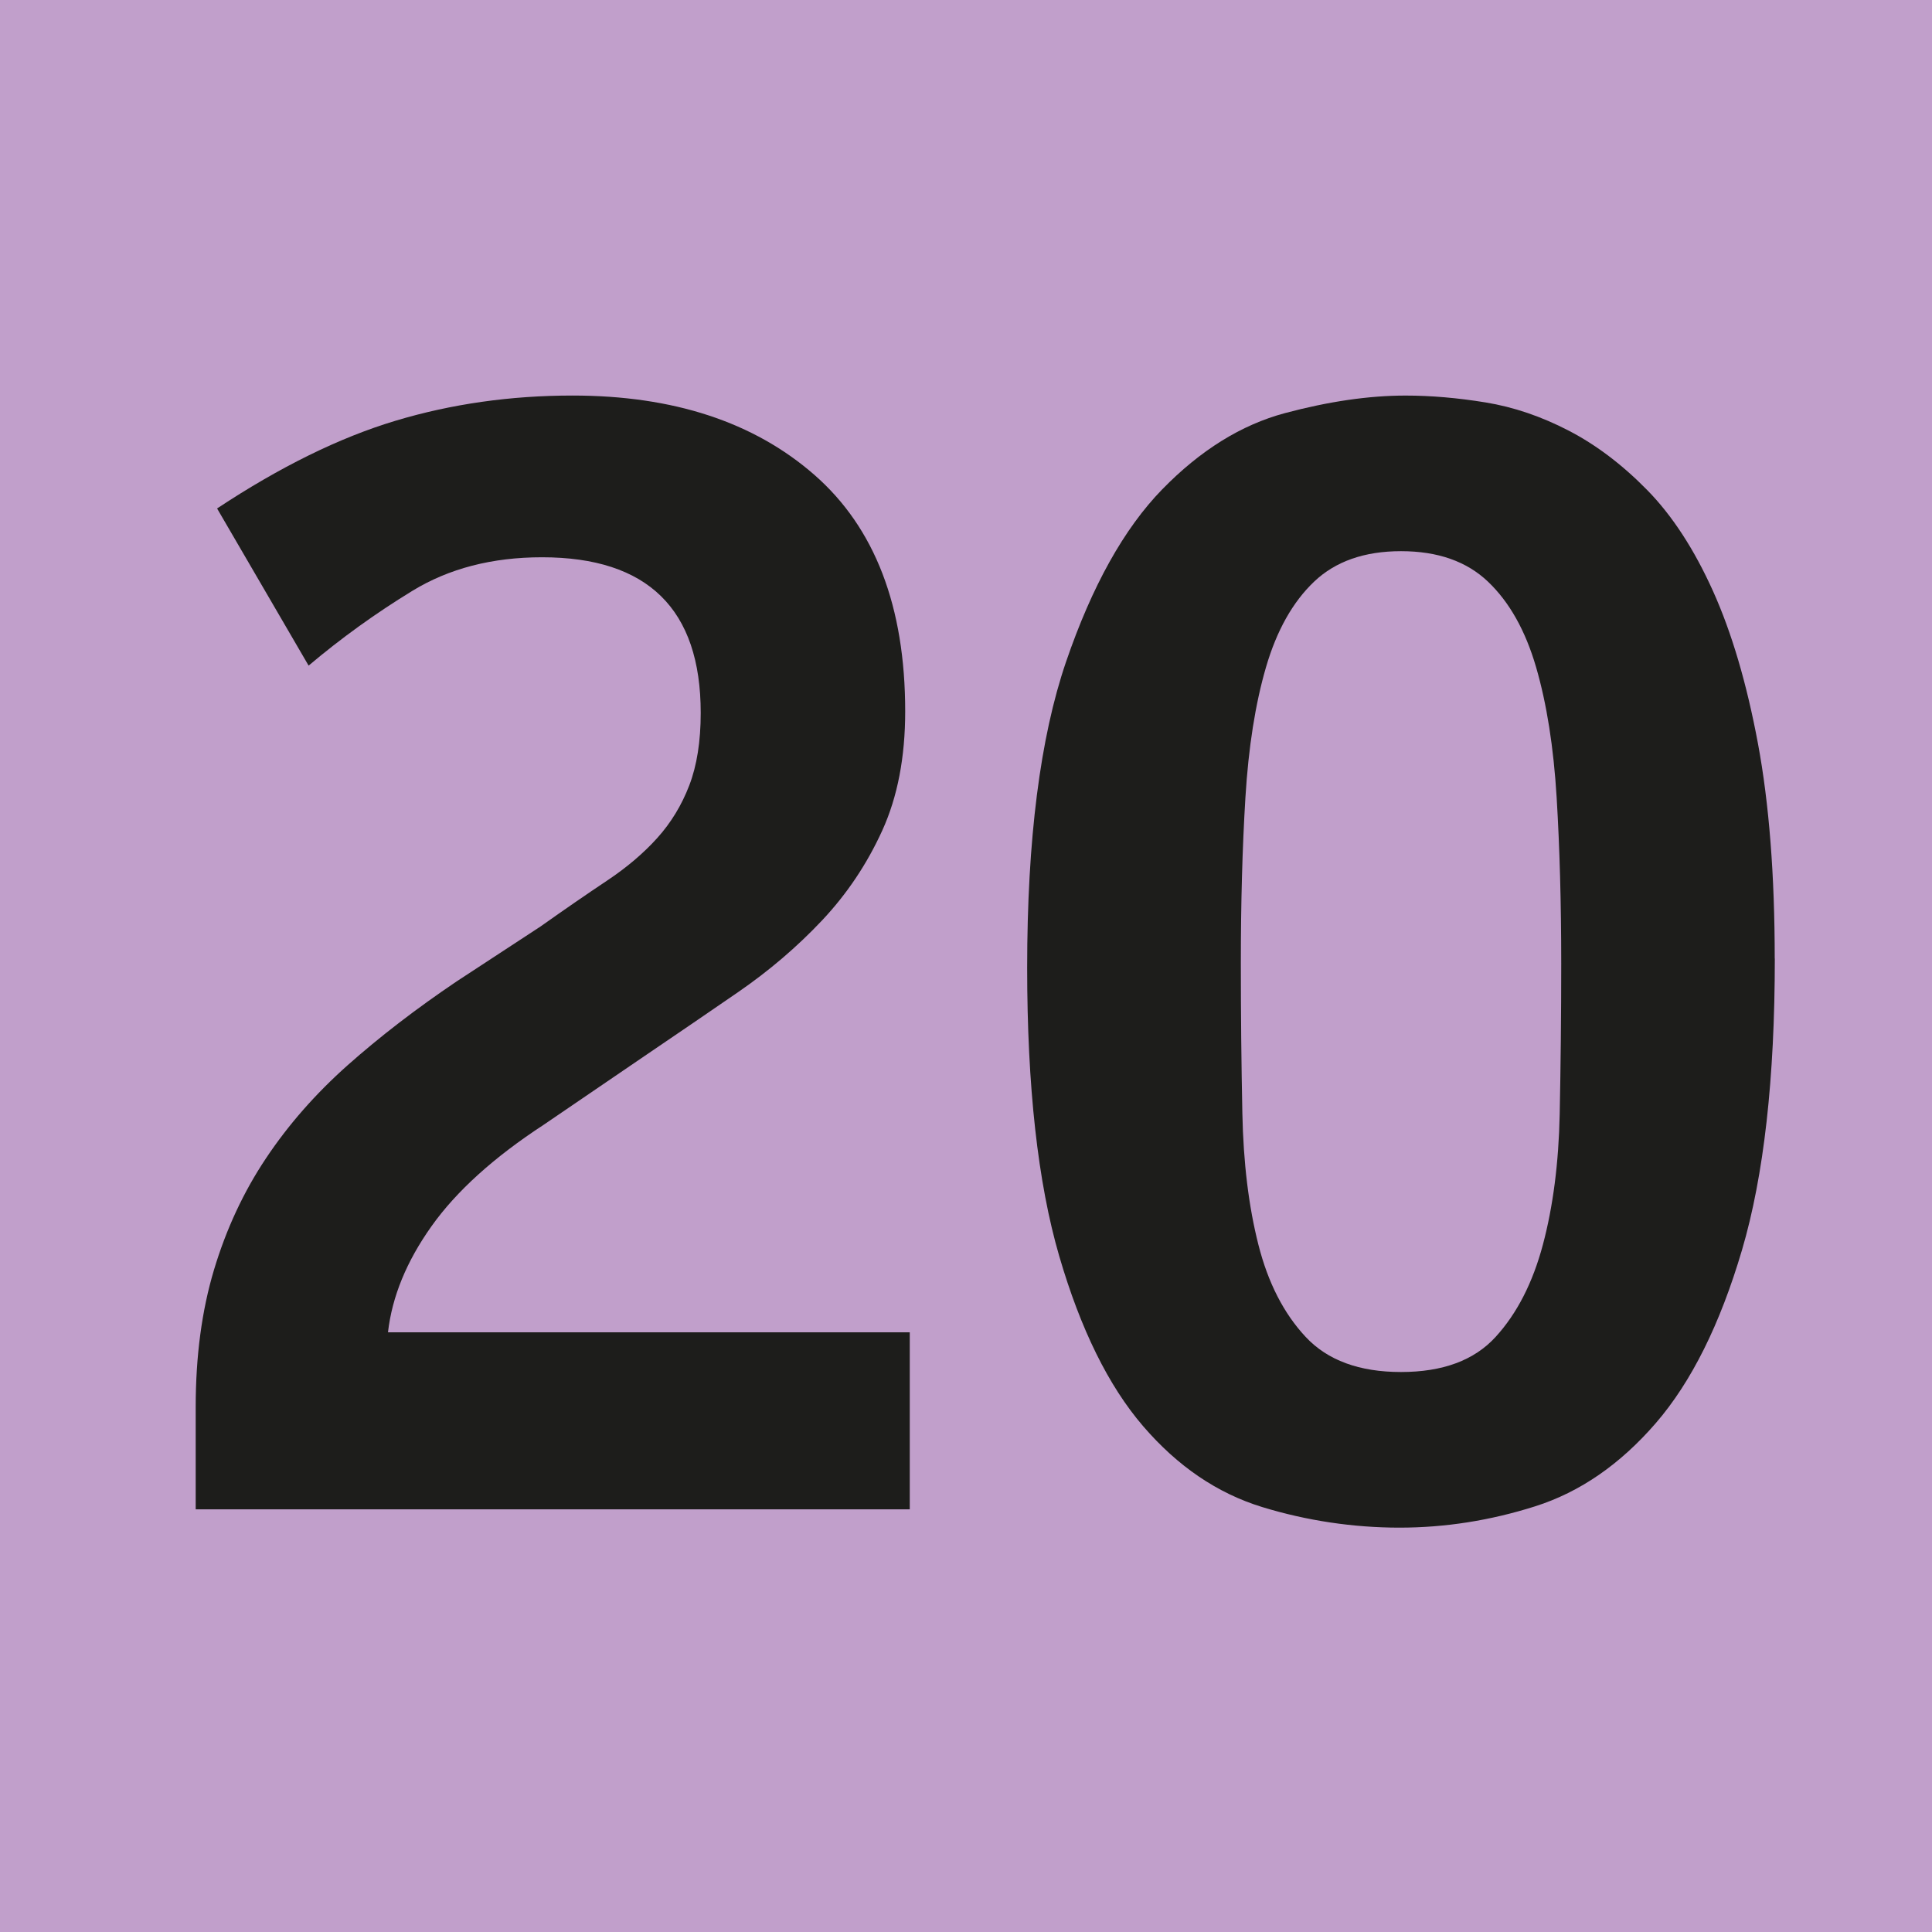 <?xml version="1.0" encoding="UTF-8"?><svg id="Calque_1" xmlns="http://www.w3.org/2000/svg" viewBox="0 0 646.75 646.75"><defs><style>.cls-1{fill:#c19fcb;}.cls-2{fill:#1d1d1b;}</style></defs><rect class="cls-1" width="646.75" height="646.75"/><g><path class="cls-2" d="M65.51,505.26v-34.22c0-17.02,2.04-32.34,6.13-45.97,4.09-13.61,9.87-26.05,17.37-37.28,7.49-11.24,16.6-21.62,27.32-31.16,10.73-9.53,22.9-18.9,36.52-28.09l28.09-18.39c8.17-5.79,15.58-10.89,22.22-15.32,6.64-4.42,12.26-9.19,16.86-14.3,4.6-5.11,8.17-10.98,10.72-17.62,2.55-6.64,3.83-14.72,3.83-24.26,0-34.73-17.71-52.1-53.12-52.1-16.69,0-31.16,3.75-43.41,11.24-12.26,7.49-23.84,15.83-34.73,25.03l-30.64-52.61c21.11-13.96,41.03-23.75,59.76-29.37,18.72-5.62,38.47-8.43,59.25-8.43,33.71,0,60.69,8.86,80.95,26.56,20.25,17.71,30.39,44.1,30.39,79.17,0,15.32-2.55,28.6-7.66,39.84s-11.84,21.28-20.17,30.13c-8.35,8.86-17.71,16.85-28.09,24-10.39,7.15-20.86,14.3-31.41,21.45l-33.71,22.98c-16.69,10.9-29.2,22.22-37.54,33.96-8.35,11.75-13.2,23.58-14.56,35.5h174.67v59.25H65.51Z"/><path class="cls-2" d="M594.13,320.88c0,40.18-3.66,72.7-10.98,97.55-7.33,24.86-16.94,44.18-28.86,57.97-11.92,13.79-25.37,23.07-40.35,27.84-14.99,4.76-30.13,7.15-45.46,7.15s-30.99-2.3-45.97-6.9c-14.99-4.6-28.27-13.61-39.84-27.07-11.58-13.45-20.94-32.43-28.09-56.95s-10.73-56.69-10.73-96.53c0-42.9,4.34-77.03,13.02-102.4,8.68-25.36,19.41-44.6,32.18-57.71,12.77-13.1,26.47-21.62,41.11-25.54,14.64-3.91,28.09-5.87,40.35-5.87,8.51,0,17.45,.77,26.81,2.3,9.36,1.53,18.64,4.68,27.83,9.45,9.19,4.77,17.96,11.41,26.3,19.92,8.34,8.51,15.66,19.75,21.96,33.71,6.3,13.97,11.32,30.99,15.07,51.07,3.74,20.09,5.62,44.1,5.62,72.01Zm-71.5,1.53c0-20.09-.51-38.56-1.53-55.42s-3.32-31.41-6.89-43.67-8.94-21.79-16.09-28.6c-7.15-6.81-16.85-10.21-29.11-10.21s-21.96,3.41-29.11,10.21c-7.15,6.81-12.51,16.34-16.09,28.6s-5.87,26.81-6.9,43.67-1.53,35.33-1.53,55.42c0,17.03,.17,33.8,.51,50.31,.33,16.52,2.12,31.16,5.36,43.92,3.23,12.77,8.51,23.07,15.83,30.9,7.32,7.84,17.96,11.75,31.92,11.75s24.52-3.91,31.67-11.75c7.15-7.83,12.43-18.13,15.83-30.9,3.4-12.77,5.28-27.32,5.62-43.67,.33-16.34,.51-33.2,.51-50.56Z"/></g></svg>